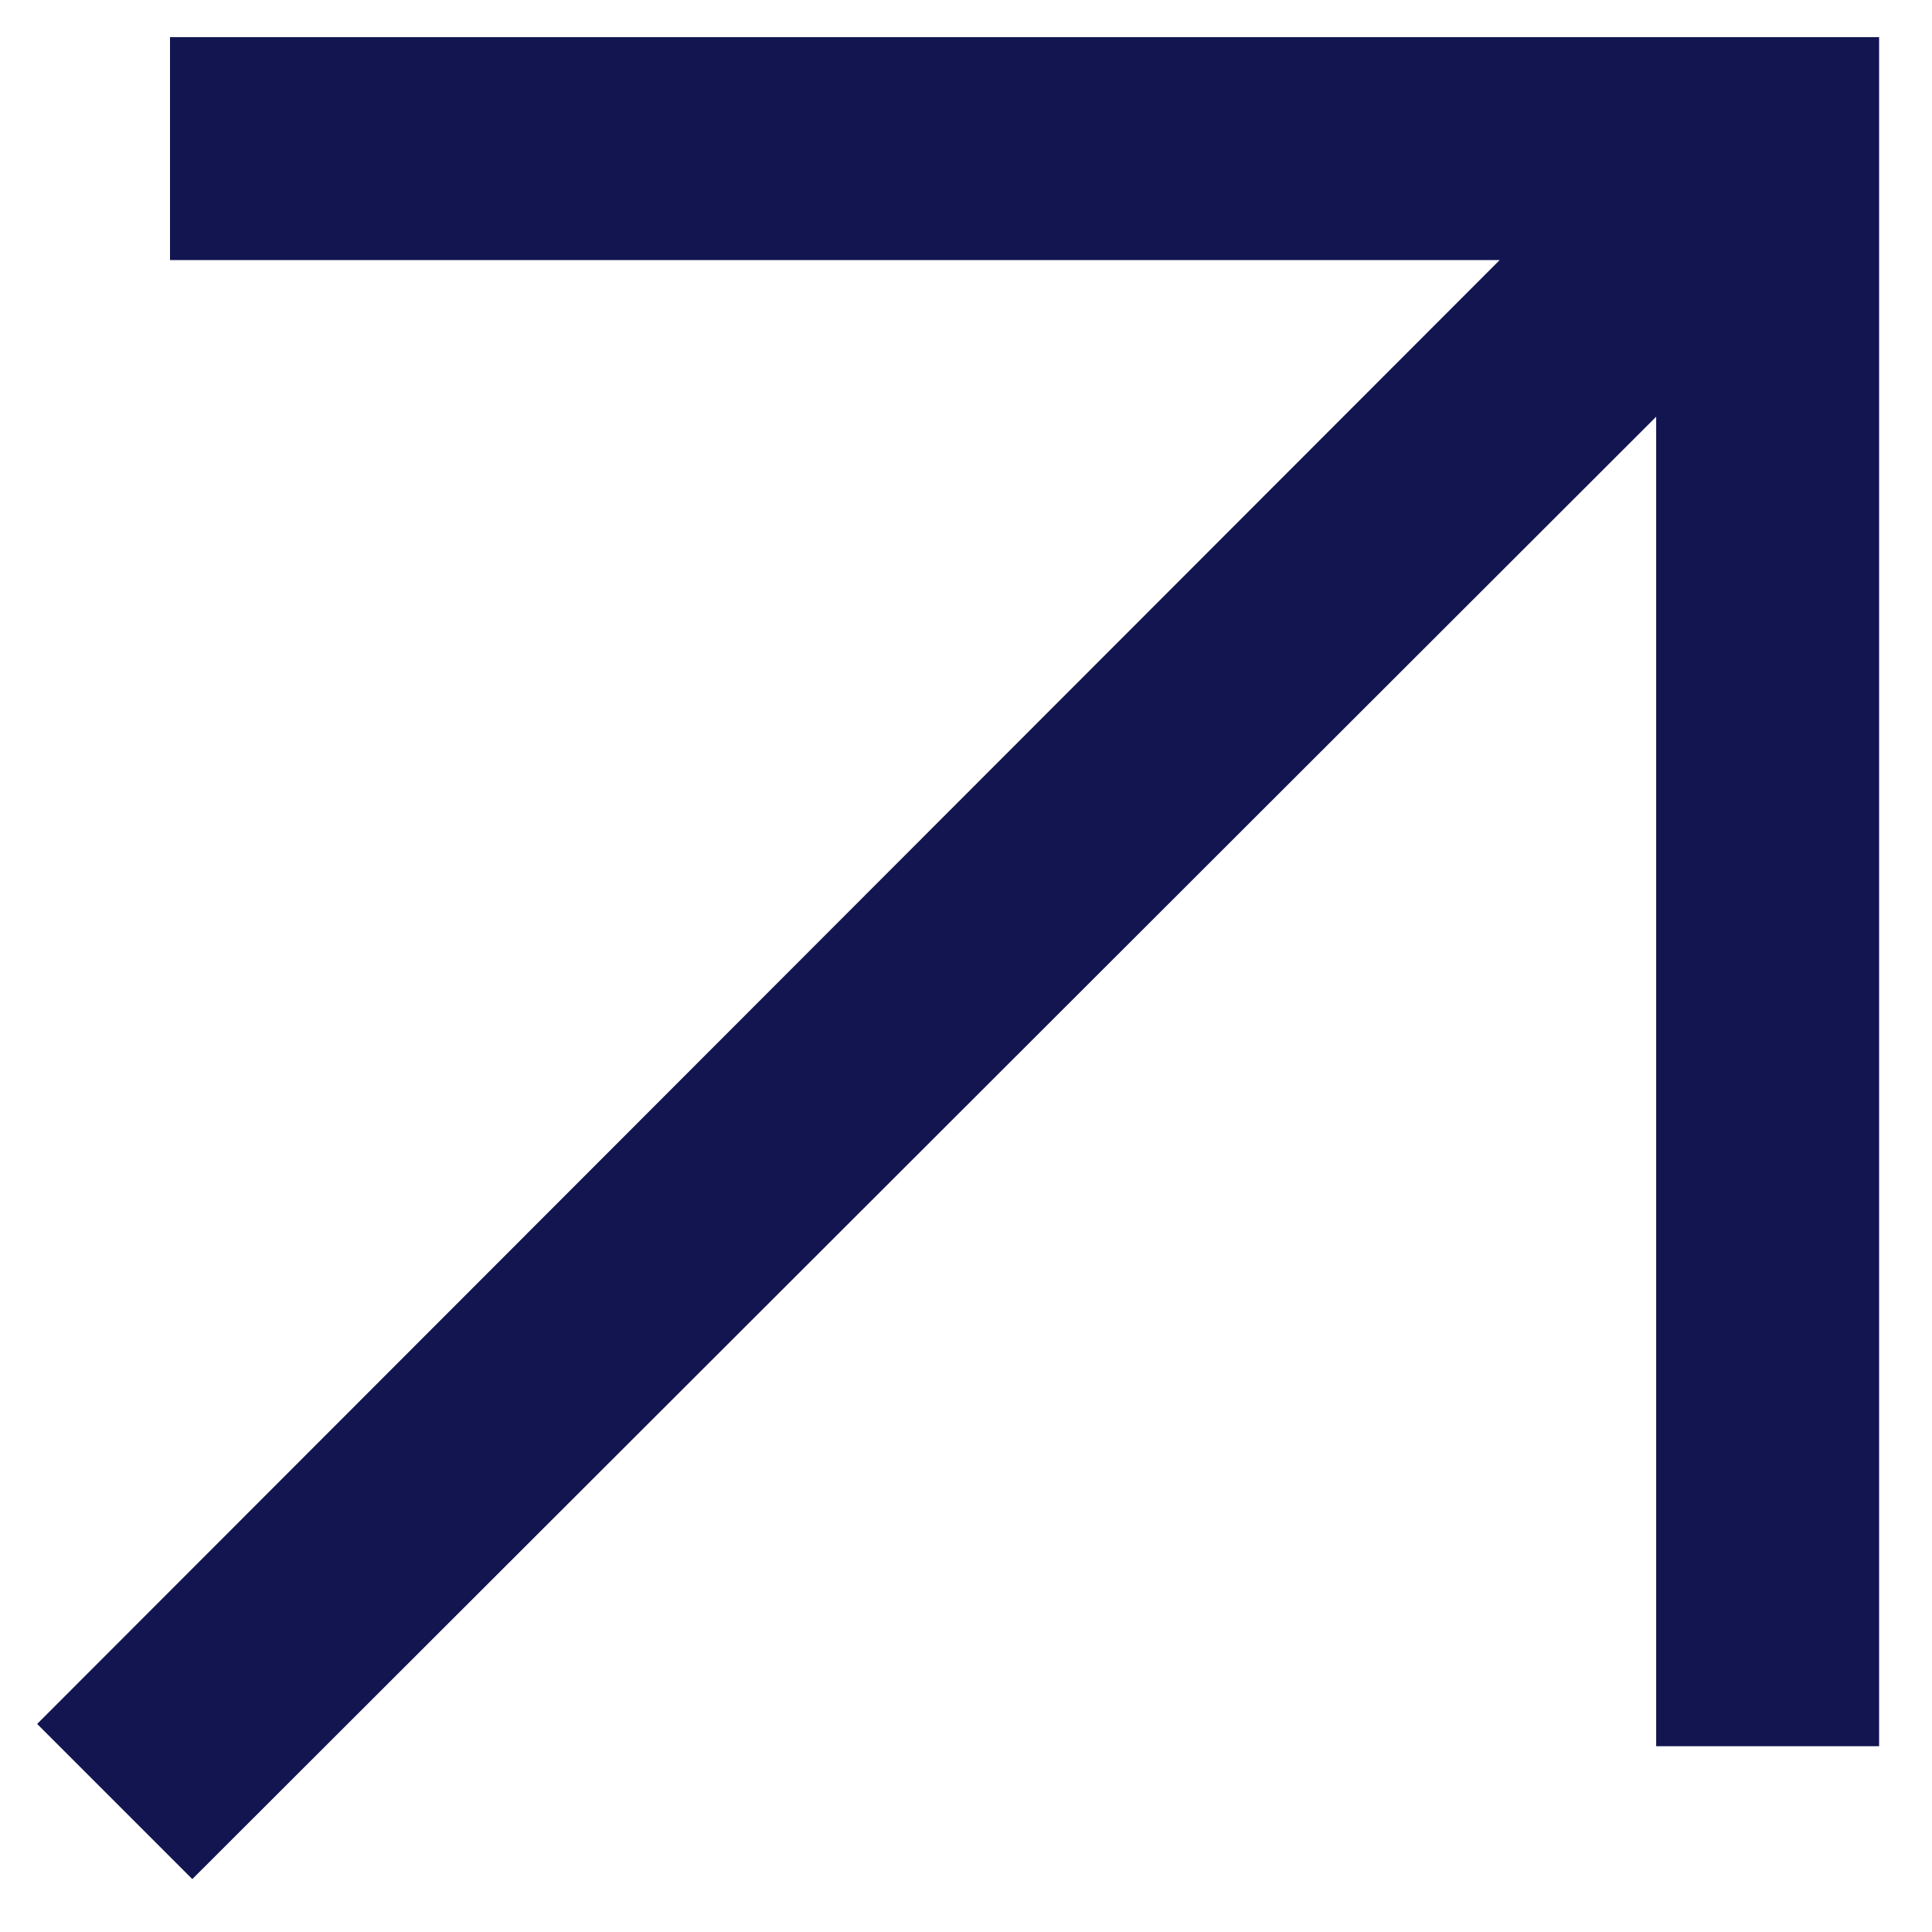 <svg width="13" height="13" viewBox="0 0 13 13" fill="none" xmlns="http://www.w3.org/2000/svg">
<path d="M1.294 12.644L0.25 11.6L10.091 1.75H1.144V0.25H12.644V11.75H11.144V2.804L1.294 12.644Z" fill="#121550"/>
</svg>

